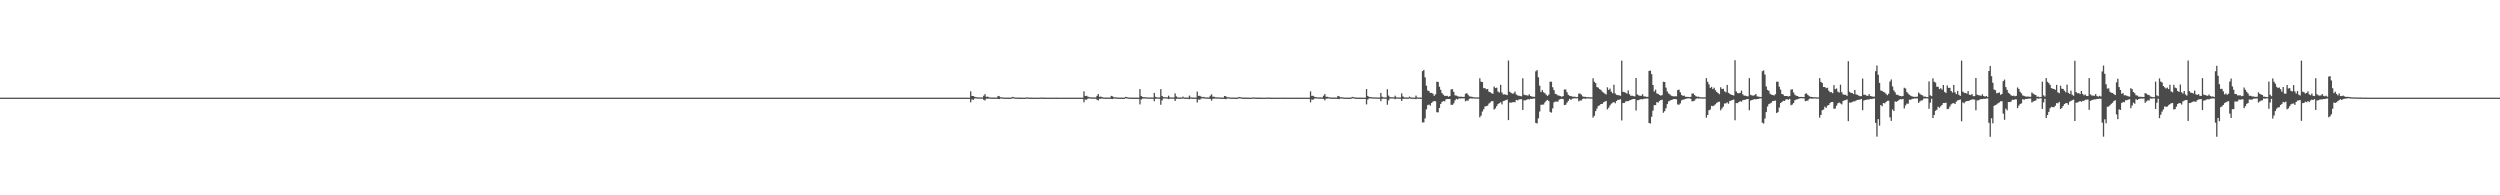 <?xml version="1.0" encoding="UTF-8"?>
<svg xmlns="http://www.w3.org/2000/svg" width="1920" height="150">
  <path d="M0 75.000h1v1.000H0zM1 75.000h1v1.000H1zM2 75.000h1v1.000H2zM3 75.000h1v1.000H3zM4 75.000h1v1.000H4zM5 75.000h1v1.000H5zM6 75.000h1v1.000H6zM7 75.000h1v1.000H7zM8 75.000h1v1.000H8zM9 75.000h1v1.000H9zM10 75.000h1v1.000H10zM11 75.000h1v1.000H11zM12 75.000h1v1.000H12zM13 75.000h1v1.000H13zM14 75.000h1v1.000H14zM15 75.000h1v1.000H15zM16 75.000h1v1.000H16zM17 75.000h1v1.000H17zM18 75.000h1v1.000H18zM19 75.000h1v1.000H19zM20 75.000h1v1.000H20zM21 75.000h1v1.000H21zM22 75.000h1v1.000H22zM23 75.000h1v1.000H23zM24 75.000h1v1.000H24zM25 75.000h1v1.000H25zM26 75.000h1v1.000H26zM27 75.000h1v1.000H27zM28 75.000h1v1.000H28zM29 75.000h1v1.000H29zM30 75.000h1v1.000H30zM31 75.000h1v1.000H31zM32 75.000h1v1.000H32zM33 75.000h1v1.000H33zM34 75.000h1v1.000H34zM35 75.000h1v1.000H35zM36 75.000h1v1.000H36zM37 75.000h1v1.000H37zM38 75.000h1v1.000H38zM39 75.000h1v1.000H39zM40 75.000h1v1.000H40zM41 75.000h1v1.000H41zM42 75.000h1v1.000H42zM43 75.000h1v1.000H43zM44 75.000h1v1.000H44zM45 75.000h1v1.000H45zM46 75.000h1v1.000H46zM47 75.000h1v1.000H47zM48 75.000h1v1.000H48zM49 75.000h1v1.000H49zM50 75.000h1v1.000H50zM51 75.000h1v1.000H51zM52 75.000h1v1.000H52zM53 75.000h1v1.000H53zM54 75.000h1v1.000H54zM55 75.000h1v1.000H55zM56 75.000h1v1.000H56zM57 75.000h1v1.000H57zM58 75.000h1v1.000H58zM59 75.000h1v1.000H59zM60 75.000h1v1.000H60zM61 75.000h1v1.000H61zM62 75.000h1v1.000H62zM63 75.000h1v1.000H63zM64 75.000h1v1.000H64zM65 75.000h1v1.000H65zM66 75.000h1v1.000H66zM67 75.000h1v1.000H67zM68 75.000h1v1.000H68zM69 75.000h1v1.000H69zM70 75.000h1v1.000H70zM71 75.000h1v1.000H71zM72 75.000h1v1.000H72zM73 75.000h1v1.000H73zM74 75.000h1v1.000H74zM75 75.000h1v1.000H75zM76 75.000h1v1.000H76zM77 75.000h1v1.000H77zM78 75.000h1v1.000H78zM79 75.000h1v1.000H79zM80 75.000h1v1.000H80zM81 75.000h1v1.000H81zM82 75.000h1v1.000H82zM83 75.000h1v1.000H83zM84 75.000h1v1.000H84zM85 75.000h1v1.000H85zM86 75.000h1v1.000H86zM87 75.000h1v1.000H87zM88 75.000h1v1.000H88zM89 75.000h1v1.000H89zM90 75.000h1v1.000H90zM91 75.000h1v1.000H91zM92 75.000h1v1.000H92zM93 75.000h1v1.000H93zM94 75.000h1v1.000H94zM95 75.000h1v1.000H95zM96 75.000h1v1.000H96zM97 75.000h1v1.000H97zM98 75.000h1v1.000H98zM99 75.000h1v1.000H99zM100 75.000h1v1.000H100zM101 75.000h1v1.000H101zM102 75.000h1v1.000H102zM103 75.000h1v1.000H103zM104 75.000h1v1.000H104zM105 75.000h1v1.000H105zM106 75.000h1v1.000H106zM107 75.000h1v1.000H107zM108 75.000h1v1.000H108zM109 75.000h1v1.000H109zM110 75.000h1v1.000H110zM111 75.000h1v1.000H111zM112 75.000h1v1.000H112zM113 75.000h1v1.000H113zM114 75.000h1v1.000H114zM115 75.000h1v1.000H115zM116 75.000h1v1.000H116zM117 75.000h1v1.000H117zM118 75.000h1v1.000H118zM119 75.000h1v1.000H119zM120 75.000h1v1.000H120zM121 75.000h1v1.000H121zM122 75.000h1v1.000H122zM123 75.000h1v1.000H123zM124 75.000h1v1.000H124zM125 75.000h1v1.000H125zM126 75.000h1v1.000H126zM127 75.000h1v1.000H127zM128 75.000h1v1.000H128zM129 75.000h1v1.000H129zM130 75.000h1v1.000H130zM131 75.000h1v1.000H131zM132 75.000h1v1.000H132zM133 75.000h1v1.000H133zM134 75.000h1v1.000H134zM135 75.000h1v1.000H135zM136 75.000h1v1.000H136zM137 75.000h1v1.000H137zM138 75.000h1v1.000H138zM139 75.000h1v1.000H139zM140 75.000h1v1.000H140zM141 75.000h1v1.000H141zM142 75.000h1v1.000H142zM143 75.000h1v1.000H143zM144 75.000h1v1.000H144zM145 75.000h1v1.000H145zM146 75.000h1v1.000H146zM147 75.000h1v1.000H147zM148 75.000h1v1.000H148zM149 75.000h1v1.000H149zM150 75.000h1v1.000H150zM151 75.000h1v1.000H151zM152 75.000h1v1.000H152zM153 75.000h1v1.000H153zM154 75.000h1v1.000H154zM155 75.000h1v1.000H155zM156 75.000h1v1.000H156zM157 75.000h1v1.000H157zM158 75.000h1v1.000H158zM159 75.000h1v1.000H159zM160 75.000h1v1.000H160zM161 75.000h1v1.000H161zM162 75.000h1v1.000H162zM163 75.000h1v1.000H163zM164 75.000h1v1.000H164zM165 75.000h1v1.000H165zM166 75.000h1v1.000H166zM167 75.000h1v1.000H167zM168 75.000h1v1.000H168zM169 75.000h1v1.000H169zM170 75.000h1v1.000H170zM171 75.000h1v1.000H171zM172 75.000h1v1.000H172zM173 75.000h1v1.000H173zM174 75.000h1v1.000H174zM175 75.000h1v1.000H175zM176 75.000h1v1.000H176zM177 75.000h1v1.000H177zM178 75.000h1v1.000H178zM179 75.000h1v1.000H179zM180 75.000h1v1.000H180zM181 75.000h1v1.000H181zM182 75.000h1v1.000H182zM183 75.000h1v1.000H183zM184 75.000h1v1.000H184zM185 75.000h1v1.000H185zM186 75.000h1v1.000H186zM187 75.000h1v1.000H187zM188 75.000h1v1.000H188zM189 75.000h1v1.000H189zM190 75.000h1v1.000H190zM191 75.000h1v1.000H191zM192 75.000h1v1.000H192zM193 75.000h1v1.000H193zM194 75.000h1v1.000H194zM195 75.000h1v1.000H195zM196 75.000h1v1.000H196zM197 75.000h1v1.000H197zM198 75.000h1v1.000H198zM199 75.000h1v1.000H199zM200 75.000h1v1.000H200zM201 75.000h1v1.000H201zM202 75.000h1v1.000H202zM203 75.000h1v1.000H203zM204 75.000h1v1.000H204zM205 75.000h1v1.000H205zM206 75.000h1v1.000H206zM207 75.000h1v1.000H207zM208 75.000h1v1.000H208zM209 75.000h1v1.000H209zM210 75.000h1v1.000H210zM211 75.000h1v1.000H211zM212 75.000h1v1.000H212zM213 75.000h1v1.000H213zM214 75.000h1v1.000H214zM215 75.000h1v1.000H215zM216 75.000h1v1.000H216zM217 75.000h1v1.000H217zM218 75.000h1v1.000H218zM219 75.000h1v1.000H219zM220 75.000h1v1.000H220zM221 75.000h1v1.000H221zM222 75.000h1v1.000H222zM223 75.000h1v1.000H223zM224 75.000h1v1.000H224zM225 75.000h1v1.000H225zM226 75.000h1v1.000H226zM227 75.000h1v1.000H227zM228 75.000h1v1.000H228zM229 75.000h1v1.000H229zM230 75.000h1v1.000H230zM231 75.000h1v1.000H231zM232 75.000h1v1.000H232zM233 75.000h1v1.000H233zM234 75.000h1v1.000H234zM235 75.000h1v1.000H235zM236 75.000h1v1.000H236zM237 75.000h1v1.000H237zM238 75.000h1v1.000H238zM239 75.000h1v1.000H239zM240 75.000h1v1.000H240zM241 75.000h1v1.000H241zM242 75.000h1v1.000H242zM243 75.000h1v1.000H243zM244 75.000h1v1.000H244zM245 75.000h1v1.000H245zM246 75.000h1v1.000H246zM247 75.000h1v1.000H247zM248 75.000h1v1.000H248zM249 75.000h1v1.000H249zM250 75.000h1v1.000H250zM251 75.000h1v1.000H251zM252 75.000h1v1.000H252zM253 75.000h1v1.000H253zM254 75.000h1v1.000H254zM255 75.000h1v1.000H255zM256 75.000h1v1.000H256zM257 75.000h1v1.000H257zM258 75.000h1v1.000H258zM259 75.000h1v1.000H259zM260 75.000h1v1.000H260zM261 75.000h1v1.000H261zM262 75.000h1v1.000H262zM263 75.000h1v1.000H263zM264 75.000h1v1.000H264zM265 75.000h1v1.000H265zM266 75.000h1v1.000H266zM267 75.000h1v1.000H267zM268 75.000h1v1.000H268zM269 75.000h1v1.000H269zM270 75.000h1v1.000H270zM271 75.000h1v1.000H271zM272 75.000h1v1.000H272zM273 75.000h1v1.000H273zM274 75.000h1v1.000H274zM275 75.000h1v1.000H275zM276 75.000h1v1.000H276zM277 75.000h1v1.000H277zM278 75.000h1v1.000H278zM279 75.000h1v1.000H279zM280 75.000h1v1.000H280zM281 75.000h1v1.000H281zM282 75.000h1v1.000H282zM283 75.000h1v1.000H283zM284 75.000h1v1.000H284zM285 75.000h1v1.000H285zM286 75.000h1v1.000H286zM287 75.000h1v1.000H287zM288 75.000h1v1.000H288zM289 75.000h1v1.000H289zM290 75.000h1v1.000H290zM291 75.000h1v1.000H291zM292 75.000h1v1.000H292zM293 75.000h1v1.000H293zM294 75.000h1v1.000H294zM295 75.000h1v1.000H295zM296 75.000h1v1.000H296zM297 75.000h1v1.000H297zM298 75.000h1v1.000H298zM299 75.000h1v1.000H299zM300 75.000h1v1.000H300zM301 75.000h1v1.000H301zM302 75.000h1v1.000H302zM303 75.000h1v1.000H303zM304 75.000h1v1.000H304zM305 75.000h1v1.000H305zM306 75.000h1v1.000H306zM307 75.000h1v1.000H307zM308 75.000h1v1.000H308zM309 75.000h1v1.000H309zM310 75.000h1v1.000H310zM311 75.000h1v1.000H311zM312 75.000h1v1.000H312zM313 75.000h1v1.000H313zM314 75.000h1v1.000H314zM315 75.000h1v1.000H315zM316 75.000h1v1.000H316zM317 75.000h1v1.000H317zM318 75.000h1v1.000H318zM319 75.000h1v1.000H319zM320 75.000h1v1.000H320zM321 75.000h1v1.000H321zM322 75.000h1v1.000H322zM323 75.000h1v1.000H323zM324 75.000h1v1.000H324zM325 75.000h1v1.000H325zM326 75.000h1v1.000H326zM327 75.000h1v1.000H327zM328 75.000h1v1.000H328zM329 75.000h1v1.000H329zM330 75.000h1v1.000H330zM331 75.000h1v1.000H331zM332 75.000h1v1.000H332zM333 75.000h1v1.000H333zM334 75.000h1v1.000H334zM335 75.000h1v1.000H335zM336 75.000h1v1.000H336zM337 75.000h1v1.000H337zM338 75.000h1v1.000H338zM339 75.000h1v1.000H339zM340 75.000h1v1.000H340zM341 75.000h1v1.000H341zM342 75.000h1v1.000H342zM343 75.000h1v1.000H343zM344 75.000h1v1.000H344zM345 75.000h1v1.000H345zM346 75.000h1v1.000H346zM347 75.000h1v1.000H347zM348 75.000h1v1.000H348zM349 75.000h1v1.000H349zM350 75.000h1v1.000H350zM351 75.000h1v1.000H351zM352 75.000h1v1.000H352zM353 75.000h1v1.000H353zM354 75.000h1v1.000H354zM355 75.000h1v1.000H355zM356 75.000h1v1.000H356zM357 75.000h1v1.000H357zM358 75.000h1v1.000H358zM359 75.000h1v1.000H359zM360 75.000h1v1.000H360zM361 75.000h1v1.000H361zM362 75.000h1v1.000H362zM363 75.000h1v1.000H363zM364 75.000h1v1.000H364zM365 75.000h1v1.000H365zM366 75.000h1v1.000H366zM367 75.000h1v1.000H367zM368 75.000h1v1.000H368zM369 75.000h1v1.000H369zM370 75.000h1v1.000H370zM371 75.000h1v1.000H371zM372 75.000h1v1.000H372zM373 75.000h1v1.000H373zM374 75.000h1v1.000H374zM375 75.000h1v1.000H375zM376 75.000h1v1.000H376zM377 75.000h1v1.000H377zM378 75.000h1v1.000H378zM379 75.000h1v1.000H379zM380 75.000h1v1.000H380zM381 75.000h1v1.000H381zM382 75.000h1v1.000H382zM383 75.000h1v1.000H383zM384 75.000h1v1.000H384zM385 75.000h1v1.000H385zM386 75.000h1v1.000H386zM387 75.000h1v1.000H387zM388 75.000h1v1.000H388zM389 75.000h1v1.000H389zM390 75.000h1v1.000H390zM391 75.000h1v1.000H391zM392 75.000h1v1.000H392zM393 75.000h1v1.000H393zM394 75.000h1v1.000H394zM395 75.000h1v1.000H395zM396 75.000h1v1.000H396zM397 75.000h1v1.000H397zM398 75.000h1v1.000H398zM399 75.000h1v1.000H399zM400 75.000h1v1.000H400zM401 75.000h1v1.000H401zM402 75.000h1v1.000H402zM403 75.000h1v1.000H403zM404 75.000h1v1.000H404zM405 75.000h1v1.000H405zM406 75.000h1v1.000H406zM407 75.000h1v1.000H407zM408 75.000h1v1.000H408zM409 75.000h1v1.000H409zM410 75.000h1v1.000H410zM411 75.000h1v1.000H411zM412 75.000h1v1.000H412zM413 75.000h1v1.000H413zM414 75.000h1v1.000H414zM415 75.000h1v1.000H415zM416 75.000h1v1.000H416zM417 75.000h1v1.000H417zM418 75.000h1v1.000H418zM419 75.000h1v1.000H419zM420 75.000h1v1.000H420zM421 75.000h1v1.000H421zM422 75.000h1v1.000H422zM423 75.000h1v1.000H423zM424 75.000h1v1.000H424zM425 75.000h1v1.000H425zM426 75.000h1v1.000H426zM427 75.000h1v1.000H427zM428 75.000h1v1.000H428zM429 75.000h1v1.000H429zM430 75.000h1v1.000H430zM431 75.000h1v1.000H431zM432 75.000h1v1.000H432zM433 75.000h1v1.000H433zM434 75.000h1v1.000H434zM435 75.000h1v1.000H435zM436 75.000h1v1.000H436zM437 75.000h1v1.000H437zM438 75.000h1v1.000H438zM439 75.000h1v1.000H439zM440 75.000h1v1.000H440zM441 75.000h1v1.000H441zM442 75.000h1v1.000H442zM443 75.000h1v1.000H443zM444 75.000h1v1.000H444zM445 75.000h1v1.000H445zM446 75.000h1v1.000H446zM447 75.000h1v1.000H447zM448 75.000h1v1.000H448zM449 75.000h1v1.000H449zM450 75.000h1v1.000H450zM451 75.000h1v1.000H451zM452 75.000h1v1.000H452zM453 75.000h1v1.000H453zM454 75.000h1v1.000H454zM455 75.000h1v1.000H455zM456 75.000h1v1.000H456zM457 75.000h1v1.000H457zM458 75.000h1v1.000H458zM459 75.000h1v1.000H459zM460 75.000h1v1.000H460zM461 75.000h1v1.000H461zM462 75.000h1v1.000H462zM463 75.000h1v1.000H463zM464 75.000h1v1.000H464zM465 75.000h1v1.000H465zM466 75.000h1v1.000H466zM467 75.000h1v1.000H467zM468 75.000h1v1.000H468zM469 75.000h1v1.000H469zM470 75.000h1v1.000H470zM471 75.000h1v1.000H471zM472 75.000h1v1.000H472zM473 75.000h1v1.000H473zM474 75.000h1v1.000H474zM475 75.000h1v1.000H475zM476 75.000h1v1.000H476zM477 75.000h1v1.000H477zM478 75.000h1v1.000H478zM479 75.000h1v1.000H479zM480 75.000h1v1.000H480zM481 75.000h1v1.000H481zM482 75.000h1v1.000H482zM483 75.000h1v1.000H483zM484 75.000h1v1.000H484zM485 75.000h1v1.000H485zM486 75.000h1v1.000H486zM487 75.000h1v1.000H487zM488 75.000h1v1.000H488zM489 75.000h1v1.000H489zM490 75.000h1v1.000H490zM491 75.000h1v1.000H491zM492 75.000h1v1.000H492zM493 75.000h1v1.000H493zM494 75.000h1v1.000H494zM495 75.000h1v1.000H495zM496 75.000h1v1.000H496zM497 75.000h1v1.000H497zM498 75.000h1v1.000H498zM499 75.000h1v1.000H499zM500 75.000h1v1.000H500zM501 75.000h1v1.000H501zM502 75.000h1v1.000H502zM503 75.000h1v1.000H503zM504 75.000h1v1.000H504zM505 75.000h1v1.000H505zM506 75.000h1v1.000H506zM507 75.000h1v1.000H507zM508 75.000h1v1.000H508zM509 75.000h1v1.000H509zM510 75.000h1v1.000H510zM511 75.000h1v1.000H511zM512 75.000h1v1.000H512zM513 75.000h1v1.000H513zM514 75.000h1v1.000H514zM515 75.000h1v1.000H515zM516 75.000h1v1.000H516zM517 75.000h1v1.000H517zM518 75.000h1v1.000H518zM519 75.000h1v1.000H519zM520 75.000h1v1.000H520zM521 75.000h1v1.000H521zM522 75.000h1v1.000H522zM523 75.000h1v1.000H523zM524 75.000h1v1.000H524zM525 75.000h1v1.000H525zM526 75.000h1v1.000H526zM527 75.000h1v1.000H527zM528 75.000h1v1.000H528zM529 75.000h1v1.000H529zM530 75.000h1v1.000H530zM531 75.000h1v1.000H531zM532 75.000h1v1.000H532zM533 75.000h1v1.000H533zM534 75.000h1v1.000H534zM535 75.000h1v1.000H535zM536 75.000h1v1.000H536zM537 75.000h1v1.000H537zM538 75.000h1v1.000H538zM539 75.000h1v1.000H539zM540 75.000h1v1.000H540zM541 75.000h1v1.000H541zM542 75.000h1v1.000H542zM543 75.000h1v1.000H543zM544 75.000h1v1.000H544zM545 75.000h1v1.000H545zM546 75.000h1v1.000H546zM547 75.000h1v1.000H547zM548 75.000h1v1.000H548zM549 75.000h1v1.000H549zM550 75.000h1v1.000H550zM551 75.000h1v1.000H551zM552 75.000h1v1.000H552zM553 75.000h1v1.000H553zM554 75.000h1v1.000H554zM555 75.000h1v1.000H555zM556 75.000h1v1.000H556zM557 75.000h1v1.000H557zM558 75.000h1v1.000H558zM559 75.000h1v1.000H559zM560 75.000h1v1.000H560zM561 75.000h1v1.000H561zM562 75.000h1v1.000H562zM563 75.000h1v1.000H563zM564 75.000h1v1.000H564zM565 75.000h1v1.000H565zM566 75.000h1v1.000H566zM567 75.000h1v1.000H567zM568 75.000h1v1.000H568zM569 75.000h1v1.000H569zM570 75.000h1v1.000H570zM571 75.000h1v1.000H571zM572 75.000h1v1.000H572zM573 75.000h1v1.000H573zM574 75.000h1v1.000H574zM575 75.000h1v1.000H575zM576 75.000h1v1.000H576zM577 75.000h1v1.000H577zM578 75.000h1v1.000H578zM579 75.000h1v1.000H579zM580 75.000h1v1.000H580zM581 75.000h1v1.000H581zM582 75.000h1v1.000H582zM583 75.000h1v1.000H583zM584 75.000h1v1.000H584zM585 75.000h1v1.000H585zM586 75.000h1v1.000H586zM587 75.000h1v1.000H587zM588 75.000h1v1.000H588zM589 75.000h1v1.000H589zM590 75.000h1v1.000H590zM591 75.000h1v1.000H591zM592 75.000h1v1.000H592zM593 75.000h1v1.000H593zM594 75.000h1v1.000H594zM595 75.000h1v1.000H595zM596 75.000h1v1.000H596zM597 75.000h1v1.000H597zM598 75.000h1v1.000H598zM599 75.000h1v1.000H599zM600 75.000h1v1.000H600zM601 75.000h1v1.000H601zM602 75.000h1v1.000H602zM603 75.000h1v1.000H603zM604 75.000h1v1.000H604zM605 75.000h1v1.000H605zM606 75.000h1v1.000H606zM607 75.000h1v1.000H607zM608 75.000h1v1.000H608zM609 75.000h1v1.000H609zM610 75.000h1v1.000H610zM611 75.000h1v1.000H611zM612 75.000h1v1.000H612zM613 75.000h1v1.000H613zM614 75.000h1v1.000H614zM615 75.000h1v1.000H615zM616 75.000h1v1.000H616zM617 75.000h1v1.000H617zM618 75.000h1v1.000H618zM619 75.000h1v1.000H619zM620 75.000h1v1.000H620zM621 75.000h1v1.000H621zM622 75.000h1v1.000H622zM623 75.000h1v1.000H623zM624 75.000h1v1.000H624zM625 75.000h1v1.000H625zM626 75.000h1v1.000H626zM627 75.000h1v1.000H627zM628 75.000h1v1.000H628zM629 75.000h1v1.000H629zM630 75.000h1v1.000H630zM631 75.000h1v1.000H631zM632 75.000h1v1.000H632zM633 75.000h1v1.000H633zM634 75.000h1v1.000H634zM635 75.000h1v1.000H635zM636 75.000h1v1.000H636zM637 75.000h1v1.000H637zM638 75.000h1v1.000H638zM639 75.000h1v1.000H639zM640 75.000h1v1.000H640zM641 75.000h1v1.000H641zM642 75.000h1v1.000H642zM643 75.000h1v1.000H643zM644 75.000h1v1.000H644zM645 75.000h1v1.000H645zM646 75.000h1v1.000H646zM647 75.000h1v1.000H647zM648 75.000h1v1.000H648zM649 75.000h1v1.000H649zM650 75.000h1v1.000H650zM651 75.000h1v1.000H651zM652 75.000h1v1.000H652zM653 75.000h1v1.000H653zM654 75.000h1v1.000H654zM655 75.000h1v1.000H655zM656 75.000h1v1.000H656zM657 75.000h1v1.000H657zM658 75.000h1v1.000H658zM659 75.000h1v1.000H659zM660 75.000h1v1.000H660zM661 75.000h1v1.000H661zM662 75.000h1v1.000H662zM663 75.000h1v1.000H663zM664 75.000h1v1.000H664zM665 75.000h1v1.000H665zM666 75.000h1v1.000H666zM667 75.000h1v1.000H667zM668 75.000h1v1.000H668zM669 75.000h1v1.000H669zM670 75.000h1v1.000H670zM671 75.000h1v1.000H671zM672 75.000h1v1.000H672zM673 75.000h1v1.000H673zM674 75.000h1v1.000H674zM675 75.000h1v1.000H675zM676 75.000h1v1.000H676zM677 75.000h1v1.000H677zM678 75.000h1v1.000H678zM679 75.000h1v1.000H679zM680 75.000h1v1.000H680zM681 75.000h1v1.000H681zM682 75.000h1v1.000H682zM683 75.000h1v1.000H683zM684 75.000h1v1.000H684zM685 75.000h1v1.000H685zM686 75.000h1v1.000H686zM687 75.000h1v1.000H687zM688 75.000h1v1.000H688zM689 75.000h1v1.000H689zM690 75.000h1v1.000H690zM691 75.000h1v1.000H691zM692 75.000h1v1.000H692zM693 75.000h1v1.000H693zM694 75.000h1v1.000H694zM695 75.000h1v1.000H695zM696 75.000h1v1.000H696zM697 75.000h1v1.000H697zM698 75.000h1v1.000H698zM699 75.000h1v1.000H699zM700 75.000h1v1.000H700zM701 75.000h1v1.000H701zM702 75.000h1v1.000H702zM703 75.000h1v1.000H703zM704 75.000h1v1.000H704zM705 75.000h1v1.000H705zM706 75.000h1v1.000H706zM707 75.000h1v1.000H707zM708 75.000h1v1.000H708zM709 75.000h1v1.000H709zM710 75.000h1v1.000H710zM711 75.000h1v1.000H711zM712 75.000h1v1.000H712zM713 75.000h1v1.000H713zM714 75.000h1v1.000H714zM715 75.000h1v1.000H715zM716 75.000h1v1.000H716zM717 75.000h1v1.000H717zM718 75.000h1v1.000H718zM719 75.000h1v1.000H719zM720 75.000h1v1.000H720zM721 75.000h1v1.000H721zM722 75.000h1v1.000H722zM723 75.000h1v1.000H723zM724 75.000h1v1.000H724zM725 75.000h1v1.000H725zM726 75.000h1v1.000H726zM727 75.000h1v1.000H727zM728 75.000h1v1.000H728zM729 75.000h1v1.000H729zM730 75.000h1v1.000H730zM731 75.000h1v1.000H731zM732 75.000h1v1.000H732zM733 75.000h1v1.000H733zM734 75.000h1v1.000H734zM735 75.000h1v1.000H735zM736 75.000h1v1.000H736zM737 75.000h1v1.000H737zM738 75.000h1v1.000H738zM739 75.000h1v1.000H739zM740 75.000h1v1.000H740zM741 75.000h1v1.000H741zM742 75.000h1v1.000H742zM743 75.000h1v1.000H743zM744 75.000h1v1.000H744zM745 70.136h1v8.443H745zM746 73.674h1v2.689H746zM747 73.743h1v2.930H747zM748 74.316h1v1.375H748zM749 74.561h1v1.000H749zM750 74.758h1v1.000H750zM751 74.787h1v1.000H751zM752 74.793h1v1.000H752zM753 74.821h1v1.000H753zM754 74.845h1v1.000H754zM755 73.543h1v3.119H755zM756 72.315h1v4.840H756zM757 74.350h1v1.406H757zM758 74.205h1v1.613H758zM759 74.657h1v1.000H759zM760 74.861h1v1.000H760zM761 74.901h1v1.000H761zM762 74.912h1v1.000H762zM763 74.922h1v1.000H763zM764 74.936h1v1.000H764zM765 74.937h1v1.000H765zM766 73.679h1v2.317H766zM767 73.985h1v2.099H767zM768 74.648h1v1.000H768zM769 74.796h1v1.000H769zM770 74.838h1v1.000H770zM771 74.915h1v1.000H771zM772 74.947h1v1.000H772zM773 74.960h1v1.000H773zM774 74.965h1v1.000H774zM775 74.963h1v1.000H775zM776 74.973h1v1.000H776zM777 74.404h1v1.091H777zM778 74.599h1v1.000H778zM779 74.841h1v1.000H779zM780 74.900h1v1.000H780zM781 74.940h1v1.000H781zM782 74.972h1v1.000H782zM783 74.978h1v1.000H783zM784 74.983h1v1.000H784zM785 74.984h1v1.000H785zM786 74.985h1v1.000H786zM787 74.986h1v1.000H787zM788 74.712h1v1.000H788zM789 74.903h1v1.000H789zM790 74.928h1v1.000H790zM791 74.956h1v1.000H791zM792 74.972h1v1.000H792zM793 74.988h1v1.000H793zM794 74.991h1v1.000H794zM795 74.993h1v1.000H795zM796 74.992h1v1.000H796zM797 74.991h1v1.000H797zM798 74.994h1v1.000H798zM799 74.864h1v1.000H799zM800 74.956h1v1.000H800zM801 74.970h1v1.000H801zM802 74.983h1v1.000H802zM803 74.988h1v1.000H803zM804 74.993h1v1.000H804zM805 74.996h1v1.000H805zM806 74.996h1v1.000H806zM807 74.996h1v1.000H807zM808 74.997h1v1.000H808zM809 74.997h1v1.000H809zM810 74.935h1v1.000H810zM811 74.982h1v1.000H811zM812 74.986h1v1.000H812zM813 74.992h1v1.000H813zM814 74.996h1v1.000H814zM815 74.997h1v1.000H815zM816 74.998h1v1.000H816zM817 74.998h1v1.000H817zM818 74.998h1v1.000H818zM819 74.998h1v1.000H819zM820 74.999h1v1.000H820zM821 74.970h1v1.000H821zM822 74.994h1v1.000H822zM823 74.994h1v1.000H823zM824 74.997h1v1.000H824zM825 74.998h1v1.000H825zM826 74.999h1v1.000H826zM827 74.999h1v1.000H827zM828 74.999h1v1.000H828zM829 74.999h1v1.000H829zM830 74.999h1v1.000H830zM831 74.999h1v1.000H831zM832 70.129h1v8.456H832zM833 73.670h1v2.763H833zM834 73.600h1v2.974H834zM835 74.169h1v1.629H835zM836 74.592h1v1.000H836zM837 74.763h1v1.000H837zM838 74.803h1v1.000H838zM839 74.817h1v1.000H839zM840 74.813h1v1.000H840zM841 74.862h1v1.000H841zM842 73.575h1v3.002H842zM843 72.251h1v4.891H843zM844 74.326h1v1.498H844zM845 74.187h1v1.699H845zM846 74.614h1v1.000H846zM847 74.861h1v1.000H847zM848 74.896h1v1.000H848zM849 74.915h1v1.000H849zM850 74.915h1v1.000H850zM851 74.937h1v1.000H851zM852 74.932h1v1.000H852zM853 73.648h1v2.331H853zM854 73.968h1v2.133H854zM855 74.676h1v1.000H855zM856 74.763h1v1.000H856zM857 74.814h1v1.000H857zM858 74.905h1v1.000H858zM859 74.950h1v1.000H859zM860 74.958h1v1.000H860zM861 74.961h1v1.000H861zM862 74.970h1v1.000H862zM863 74.971h1v1.000H863zM864 74.396h1v1.115H864zM865 74.603h1v1.000H865zM866 74.845h1v1.000H866zM867 74.912h1v1.000H867zM868 74.934h1v1.000H868zM869 74.971h1v1.000H869zM870 74.975h1v1.000H870zM871 74.981h1v1.000H871zM872 74.983h1v1.000H872zM873 74.981h1v1.000H873zM874 74.987h1v1.000H874zM875 68.409h1v11.783H875zM876 73.692h1v2.744H876zM877 74.441h1v1.282H877zM878 74.660h1v1.000H878zM879 74.650h1v1.000H879zM880 74.773h1v1.000H880zM881 74.832h1v1.000H881zM882 74.848h1v1.000H882zM883 74.861h1v1.000H883zM884 74.862h1v1.000H884zM885 74.883h1v1.000H885zM886 71.371h1v6.410H886zM887 74.324h1v1.530H887zM888 74.732h1v1.000H888zM889 74.837h1v1.000H889zM890 74.872h1v1.000H890zM891 68.451h1v12.002H891zM892 73.661h1v3.427H892zM893 74.554h1v1.000H893zM894 74.647h1v1.000H894zM895 74.699h1v1.000H895zM896 74.756h1v1.000H896zM897 73.489h1v2.665H897zM898 74.726h1v1.000H898zM899 74.839h1v1.000H899zM900 74.828h1v1.000H900zM901 74.848h1v1.000H901zM902 71.719h1v5.860H902zM903 74.052h1v1.897H903zM904 74.806h1v1.000H904zM905 74.870h1v1.000H905zM906 74.870h1v1.000H906zM907 74.891h1v1.000H907zM908 74.177h1v1.425H908zM909 74.883h1v1.000H909zM910 74.918h1v1.000H910zM911 74.930h1v1.000H911zM912 74.933h1v1.000H912zM913 73.432h1v2.741H913zM914 74.750h1v1.000H914zM915 74.916h1v1.000H915zM916 74.925h1v1.000H916zM917 74.942h1v1.000H917zM918 74.948h1v1.000H918zM919 70.339h1v8.366H919zM920 73.635h1v2.733H920zM921 73.599h1v2.980H921zM922 74.191h1v1.553H922zM923 74.583h1v1.000H923zM924 74.407h1v1.179H924zM925 74.789h1v1.000H925zM926 74.842h1v1.000H926zM927 74.827h1v1.000H927zM928 74.855h1v1.000H928zM929 73.524h1v2.482H929zM930 72.435h1v4.812H930zM931 74.292h1v1.535H931zM932 74.284h1v1.470H932zM933 74.693h1v1.000H933zM934 74.810h1v1.000H934zM935 74.676h1v1.000H935zM936 74.901h1v1.000H936zM937 74.922h1v1.000H937zM938 74.926h1v1.000H938zM939 74.934h1v1.000H939zM940 73.729h1v2.228H940zM941 73.969h1v2.201H941zM942 74.701h1v1.000H942zM943 74.638h1v1.000H943zM944 74.838h1v1.000H944zM945 74.943h1v1.000H945zM946 74.865h1v1.000H946zM947 74.956h1v1.000H947zM948 74.965h1v1.000H948zM949 74.966h1v1.000H949zM950 74.969h1v1.000H950zM951 74.422h1v1.106H951zM952 74.594h1v1.000H952zM953 74.847h1v1.000H953zM954 74.906h1v1.000H954zM955 74.925h1v1.000H955zM956 74.970h1v1.000H956zM957 74.924h1v1.000H957zM958 74.980h1v1.000H958zM959 74.985h1v1.000H959zM960 74.985h1v1.000H960zM961 74.984h1v1.000H961zM962 74.724h1v1.000H962zM963 74.902h1v1.000H963zM964 74.929h1v1.000H964zM965 74.961h1v1.000H965zM966 74.965h1v1.000H966zM967 74.969h1v1.000H967zM968 74.982h1v1.000H968zM969 74.991h1v1.000H969zM970 74.992h1v1.000H970zM971 74.992h1v1.000H971zM972 74.994h1v1.000H972zM973 74.866h1v1.000H973zM974 74.955h1v1.000H974zM975 74.969h1v1.000H975zM976 74.983h1v1.000H976zM977 74.988h1v1.000H977zM978 74.987h1v1.000H978zM979 74.990h1v1.000H979zM980 74.996h1v1.000H980zM981 74.997h1v1.000H981zM982 74.997h1v1.000H982zM983 74.997h1v1.000H983zM984 74.937h1v1.000H984zM985 74.982h1v1.000H985zM986 74.985h1v1.000H986zM987 74.991h1v1.000H987zM988 74.996h1v1.000H988zM989 74.994h1v1.000H989zM990 74.997h1v1.000H990zM991 74.998h1v1.000H991zM992 74.998h1v1.000H992zM993 74.998h1v1.000H993zM994 74.999h1v1.000H994zM995 74.971h1v1.000H995zM996 74.993h1v1.000H996zM997 74.993h1v1.000H997zM998 74.997h1v1.000H998zM999 74.998h1v1.000H999zM1000 74.997h1v1.000H1000zM1001 74.999h1v1.000H1001zM1002 74.999h1v1.000H1002zM1003 74.999h1v1.000H1003zM1004 74.999h1v1.000H1004zM1005 74.999h1v1.000H1005zM1006 70.129h1v8.457H1006zM1007 73.606h1v2.784H1007zM1008 73.588h1v3.048H1008zM1009 74.368h1v1.376H1009zM1010 74.537h1v1.000H1010zM1011 74.737h1v1.000H1011zM1012 74.800h1v1.000H1012zM1013 74.805h1v1.000H1013zM1014 74.805h1v1.000H1014zM1015 74.852h1v1.000H1015zM1016 73.537h1v2.473H1016zM1017 72.259h1v4.824H1017zM1018 74.309h1v1.475H1018zM1019 74.339h1v1.391H1019zM1020 74.640h1v1.000H1020zM1021 74.862h1v1.000H1021zM1022 74.895h1v1.000H1022zM1023 74.916h1v1.000H1023zM1024 74.925h1v1.000H1024zM1025 74.930h1v1.000H1025zM1026 74.934h1v1.000H1026zM1027 73.679h1v2.290H1027zM1028 73.976h1v2.134H1028zM1029 74.697h1v1.000H1029zM1030 74.670h1v1.000H1030zM1031 74.821h1v1.000H1031zM1032 74.935h1v1.000H1032zM1033 74.949h1v1.000H1033zM1034 74.956h1v1.000H1034zM1035 74.965h1v1.000H1035zM1036 74.963h1v1.000H1036zM1037 74.968h1v1.000H1037zM1038 74.399h1v1.104H1038zM1039 74.582h1v1.000H1039zM1040 74.825h1v1.000H1040zM1041 74.915h1v1.000H1041zM1042 74.938h1v1.000H1042zM1043 74.972h1v1.000H1043zM1044 74.980h1v1.000H1044zM1045 74.980h1v1.000H1045zM1046 74.984h1v1.000H1046zM1047 74.985h1v1.000H1047zM1048 74.986h1v1.000H1048zM1049 68.406h1v11.783H1049zM1050 73.698h1v2.737H1050zM1051 74.442h1v1.148H1051zM1052 74.566h1v1.000H1052zM1053 74.635h1v1.000H1053zM1054 74.779h1v1.000H1054zM1055 74.802h1v1.000H1055zM1056 74.786h1v1.000H1056zM1057 74.841h1v1.000H1057zM1058 74.879h1v1.000H1058zM1059 74.895h1v1.000H1059zM1060 71.398h1v6.336H1060zM1061 74.287h1v1.609H1061zM1062 74.745h1v1.000H1062zM1063 74.822h1v1.000H1063zM1064 74.861h1v1.000H1064zM1065 68.534h1v11.879H1065zM1066 73.414h1v3.649H1066zM1067 74.601h1v1.000H1067zM1068 74.666h1v1.000H1068zM1069 74.682h1v1.000H1069zM1070 74.746h1v1.000H1070zM1071 73.457h1v2.714H1071zM1072 74.737h1v1.000H1072zM1073 74.838h1v1.000H1073zM1074 74.829h1v1.000H1074zM1075 74.864h1v1.000H1075zM1076 71.730h1v5.819H1076zM1077 74.051h1v1.888H1077zM1078 74.808h1v1.000H1078zM1079 74.867h1v1.000H1079zM1080 74.877h1v1.000H1080zM1081 74.912h1v1.000H1081zM1082 74.209h1v1.373H1082zM1083 74.876h1v1.000H1083zM1084 74.931h1v1.000H1084zM1085 74.937h1v1.000H1085zM1086 74.947h1v1.000H1086zM1087 73.429h1v2.760H1087zM1088 74.751h1v1.000H1088zM1089 74.906h1v1.000H1089zM1090 74.926h1v1.000H1090zM1091 74.946h1v1.000H1091zM1092 54.652h1v39.401H1092zM1093 53.691h1v40.287H1093zM1094 59.445h1v31.506H1094zM1095 65.804h1v18.175H1095zM1096 69.477h1v11.307H1096zM1097 69.997h1v10.266H1097zM1098 71.362h1v9.738H1098zM1099 71.345h1v7.727H1099zM1100 71.946h1v6.134H1100zM1101 73.555h1v4.017H1101zM1102 72.434h1v5.409H1102zM1103 62.739h1v23.472H1103zM1104 62.949h1v23.331H1104zM1105 66.587h1v16.303H1105zM1106 68.970h1v10.868H1106zM1107 71.519h1v6.751H1107zM1108 72.691h1v4.870H1108zM1109 73.588h1v4.309H1109zM1110 73.696h1v2.684H1110zM1111 73.587h1v2.456H1111zM1112 74.314h1v1.731H1112zM1113 73.764h1v2.280H1113zM1114 68.661h1v11.829H1114zM1115 68.489h1v12.065H1115zM1116 70.530h1v8.879H1116zM1117 73.214h1v3.905H1117zM1118 73.431h1v2.489H1118zM1119 73.864h1v2.505H1119zM1120 74.293h1v1.299H1120zM1121 74.250h1v1.418H1121zM1122 74.224h1v1.276H1122zM1123 74.502h1v1.071H1123zM1124 74.339h1v1.192H1124zM1125 72.017h1v5.818H1125zM1126 71.550h1v5.677H1126zM1127 72.680h1v4.646H1127zM1128 73.979h1v1.847H1128zM1129 74.207h1v1.303H1129zM1130 74.320h1v1.387H1130zM1131 74.641h1v1.000H1131zM1132 74.678h1v1.000H1132zM1133 74.800h1v1.000H1133zM1134 74.795h1v1.000H1134zM1135 74.789h1v1.000H1135zM1136 60.102h1v30.079H1136zM1137 62.738h1v26.055H1137zM1138 63.030h1v22.608H1138zM1139 67.748h1v16.233H1139zM1140 67.666h1v14.126H1140zM1141 68.600h1v12.880H1141zM1142 68.316h1v12.828H1142zM1143 70.421h1v9.153H1143zM1144 70.817h1v7.927H1144zM1145 71.577h1v6.151H1145zM1146 72.057h1v5.605H1146zM1147 66.444h1v17.728H1147zM1148 67.620h1v15.611H1148zM1149 67.345h1v14.143H1149zM1150 70.318h1v9.601H1150zM1151 70.988h1v8.210H1151zM1152 65.104h1v13.507H1152zM1153 71.023h1v9.149H1153zM1154 72.557h1v5.113H1154zM1155 72.433h1v4.908H1155zM1156 72.641h1v4.255H1156zM1157 73.068h1v3.366H1157zM1158 46.499h1v45.755H1158zM1159 70.444h1v8.319H1159zM1160 71.256h1v7.646H1160zM1161 71.941h1v6.581H1161zM1162 71.722h1v6.712H1162zM1163 70.356h1v8.195H1163zM1164 72.493h1v4.267H1164zM1165 73.271h1v3.811H1165zM1166 73.465h1v2.982H1166zM1167 73.759h1v2.461H1167zM1168 73.997h1v2.178H1168zM1169 60.110h1v24.304H1169zM1170 72.683h1v4.380H1170zM1171 73.054h1v4.003H1171zM1172 73.156h1v3.439H1172zM1173 73.456h1v2.730H1173zM1174 72.400h1v3.993H1174zM1175 73.720h1v2.165H1175zM1176 74.159h1v1.854H1176zM1177 74.287h1v1.459H1177zM1178 74.358h1v1.252H1178zM1179 54.767h1v39.662H1179zM1180 53.815h1v41.011H1180zM1181 59.327h1v31.569H1181zM1182 65.818h1v19.841H1182zM1183 70.712h1v9.796H1183zM1184 69.151h1v11.212H1184zM1185 70.867h1v9.411H1185zM1186 71.578h1v7.128H1186zM1187 72.753h1v4.652H1187zM1188 73.680h1v3.034H1188zM1189 72.652h1v5.020H1189zM1190 62.729h1v23.161H1190zM1191 62.794h1v23.754H1191zM1192 67.003h1v16.267H1192zM1193 69.214h1v9.384H1193zM1194 72.061h1v5.949H1194zM1195 72.471h1v5.531H1195zM1196 73.285h1v4.835H1196zM1197 73.474h1v3.029H1197zM1198 73.832h1v2.270H1198zM1199 74.267h1v1.551H1199zM1200 73.785h1v2.398H1200zM1201 68.691h1v12.009H1201zM1202 68.713h1v11.703H1202zM1203 70.881h1v7.932H1203zM1204 72.841h1v4.599H1204zM1205 73.588h1v2.339H1205zM1206 73.758h1v3.013H1206zM1207 74.211h1v1.568H1207zM1208 74.292h1v1.348H1208zM1209 74.245h1v1.206H1209zM1210 74.607h1v1.000H1210zM1211 74.429h1v1.038H1211zM1212 71.874h1v5.949H1212zM1213 71.823h1v5.310H1213zM1214 72.678h1v4.467H1214zM1215 74.011h1v1.959H1215zM1216 74.338h1v1.235H1216zM1217 74.349h1v1.581H1217zM1218 74.649h1v1.000H1218zM1219 74.549h1v1.000H1219zM1220 74.709h1v1.000H1220zM1221 74.704h1v1.000H1221zM1222 74.764h1v1.000H1222zM1223 60.129h1v30.243H1223zM1224 62.795h1v26.156H1224zM1225 63.830h1v21.502H1225zM1226 66.868h1v16.506H1226zM1227 67.258h1v14.074H1227zM1228 68.466h1v12.489H1228zM1229 69.008h1v10.857H1229zM1230 70.292h1v9.571H1230zM1231 71.097h1v7.534H1231zM1232 71.884h1v6.213H1232zM1233 72.532h1v4.971H1233zM1234 67.073h1v16.938H1234zM1235 69.056h1v13.690H1235zM1236 68.035h1v12.970H1236zM1237 70.378h1v9.234H1237zM1238 71.650h1v7.264H1238zM1239 65.056h1v13.302H1239zM1240 71.775h1v7.532H1240zM1241 72.830h1v4.766H1241zM1242 73.084h1v3.632H1242zM1243 73.185h1v3.411H1243zM1244 73.551h1v2.633H1244zM1245 46.539h1v45.991H1245zM1246 70.480h1v8.668H1246zM1247 70.799h1v8.249H1247zM1248 71.171h1v6.828H1248zM1249 71.871h1v5.820H1249zM1250 69.444h1v8.209H1250zM1251 72.376h1v4.751H1251zM1252 73.558h1v3.188H1252zM1253 73.491h1v2.741H1253zM1254 73.839h1v2.189H1254zM1255 74.029h1v2.036H1255zM1256 59.909h1v24.998H1256zM1257 72.566h1v4.385H1257zM1258 73.195h1v3.733H1258zM1259 73.592h1v2.745H1259zM1260 73.580h1v2.525H1260zM1261 72.375h1v3.958H1261zM1262 73.974h1v1.872H1262zM1263 74.070h1v1.765H1263zM1264 74.394h1v1.269H1264zM1265 74.400h1v1.222H1265zM1266 54.465h1v40.001H1266zM1267 54.232h1v40.636H1267zM1268 56.924h1v32.748H1268zM1269 65.300h1v19.695H1269zM1270 70.280h1v10.523H1270zM1271 68.857h1v11.875H1271zM1272 71.753h1v6.640H1272zM1273 72.151h1v6.685H1273zM1274 72.922h1v4.617H1274zM1275 73.427h1v3.432H1275zM1276 73.087h1v3.449H1276zM1277 62.787h1v23.805H1277zM1278 62.992h1v22.419H1278zM1279 67.285h1v15.873H1279zM1280 70.270h1v9.729H1280zM1281 71.795h1v6.138H1281zM1282 72.433h1v4.859H1282zM1283 73.479h1v3.341H1283zM1284 73.824h1v2.685H1284zM1285 74.041h1v1.984H1285zM1286 73.951h1v2.112H1286zM1287 73.958h1v2.322H1287zM1288 69.149h1v11.059H1288zM1289 68.811h1v11.628H1289zM1290 70.916h1v8.514H1290zM1291 72.900h1v4.229H1291zM1292 73.627h1v2.943H1292zM1293 73.415h1v2.917H1293zM1294 74.274h1v1.648H1294zM1295 74.407h1v1.314H1295zM1296 74.388h1v1.120H1296zM1297 74.569h1v1.000H1297zM1298 74.395h1v1.427H1298zM1299 71.832h1v5.995H1299zM1300 71.831h1v5.886H1300zM1301 72.993h1v4.199H1301zM1302 73.937h1v1.980H1302zM1303 74.309h1v1.225H1303zM1304 74.249h1v1.436H1304zM1305 74.654h1v1.000H1305zM1306 74.691h1v1.000H1306zM1307 74.762h1v1.000H1307zM1308 74.763h1v1.000H1308zM1309 74.676h1v1.000H1309zM1310 60.008h1v30.352H1310zM1311 62.757h1v25.578H1311zM1312 64.841h1v19.854H1312zM1313 67.509h1v16.591H1313zM1314 66.729h1v14.572H1314zM1315 68.409h1v13.162H1315zM1316 67.325h1v13.664H1316zM1317 69.325h1v10.762H1317zM1318 70.617h1v8.394H1318zM1319 71.466h1v6.838H1319zM1320 72.368h1v5.716H1320zM1321 67.015h1v17.726H1321zM1322 68.421h1v14.823H1322zM1323 68.114h1v13.801H1323zM1324 70.145h1v9.313H1324zM1325 70.849h1v8.582H1325zM1326 65.237h1v13.426H1326zM1327 71.254h1v8.412H1327zM1328 72.037h1v5.457H1328zM1329 72.684h1v4.576H1329zM1330 72.984h1v3.834H1330zM1331 73.388h1v3.049H1331zM1332 46.233h1v46.152H1332zM1333 70.258h1v8.898H1333zM1334 71.504h1v7.770H1334zM1335 71.616h1v6.698H1335zM1336 71.319h1v6.396H1336zM1337 69.589h1v8.563H1337zM1338 72.443h1v4.521H1338zM1339 73.493h1v3.273H1339zM1340 73.477h1v3.054H1340zM1341 73.836h1v2.299H1341zM1342 73.961h1v2.057H1342zM1343 60.016h1v24.649H1343zM1344 72.808h1v4.459H1344zM1345 73.282h1v3.503H1345zM1346 73.480h1v3.034H1346zM1347 73.100h1v3.034H1347zM1348 72.138h1v4.212H1348zM1349 73.980h1v2.041H1349zM1350 74.233h1v1.736H1350zM1351 74.318h1v1.234H1351zM1352 74.480h1v1.100H1352zM1353 54.665h1v39.618H1353zM1354 54.091h1v40.785H1354zM1355 57.264h1v33.743H1355zM1356 66.379h1v19.762H1356zM1357 69.013h1v12.821H1357zM1358 69.747h1v10.222H1358zM1359 71.964h1v7.421H1359zM1360 72.765h1v6.019H1360zM1361 72.895h1v4.655H1361zM1362 73.351h1v4.157H1362zM1363 72.340h1v4.853H1363zM1364 62.712h1v24.123H1364zM1365 62.792h1v23.350H1365zM1366 66.636h1v16.024H1366zM1367 68.823h1v10.354H1367zM1368 72.186h1v6.204H1368zM1369 72.547h1v4.892H1369zM1370 73.652h1v3.900H1370zM1371 73.715h1v2.729H1371zM1372 73.653h1v2.494H1372zM1373 74.122h1v2.456H1373zM1374 73.792h1v2.153H1374zM1375 68.809h1v12.046H1375zM1376 68.632h1v11.674H1376zM1377 70.993h1v8.170H1377zM1378 72.738h1v4.247H1378zM1379 73.530h1v2.924H1379zM1380 73.736h1v2.525H1380zM1381 74.413h1v1.394H1381zM1382 74.446h1v1.063H1382zM1383 74.414h1v1.000H1383zM1384 74.570h1v1.000H1384zM1385 74.498h1v1.000H1385zM1386 71.926h1v5.802H1386zM1387 71.770h1v5.661H1387zM1388 72.984h1v4.258H1388zM1389 73.890h1v2.044H1389zM1390 74.355h1v1.237H1390zM1391 74.425h1v1.386H1391zM1392 74.719h1v1.000H1392zM1393 74.646h1v1.000H1393zM1394 74.699h1v1.000H1394zM1395 74.802h1v1.000H1395zM1396 74.780h1v1.000H1396zM1397 60.012h1v30.369H1397zM1398 62.869h1v25.401H1398zM1399 63.675h1v21.000H1399zM1400 66.884h1v17.268H1400zM1401 66.839h1v15.059H1401zM1402 67.755h1v15.199H1402zM1403 67.400h1v13.772H1403zM1404 69.629h1v11.019H1404zM1405 70.747h1v8.396H1405zM1406 70.802h1v7.519H1406zM1407 71.562h1v6.701H1407zM1408 65.372h1v18.207H1408zM1409 68.429h1v14.877H1409zM1410 67.963h1v13.176H1410zM1411 70.407h1v8.878H1411zM1412 71.086h1v7.683H1412zM1413 65.031h1v14.377H1413zM1414 70.845h1v9.314H1414zM1415 72.467h1v5.163H1415zM1416 72.809h1v4.228H1416zM1417 72.763h1v4.111H1417zM1418 73.646h1v2.715H1418zM1419 47.006h1v46.036H1419zM1420 70.488h1v8.240H1420zM1421 71.291h1v7.595H1421zM1422 71.425h1v6.868H1422zM1423 72.319h1v5.542H1423zM1424 69.141h1v8.686H1424zM1425 72.486h1v4.702H1425zM1426 72.867h1v3.897H1426zM1427 73.434h1v3.212H1427zM1428 73.894h1v2.561H1428zM1429 73.829h1v2.188H1429zM1430 60.309h1v24.302H1430zM1431 72.761h1v4.432H1431zM1432 72.782h1v4.016H1432zM1433 73.404h1v3.200H1433zM1434 73.660h1v2.753H1434zM1435 72.275h1v4.106H1435zM1436 73.668h1v2.241H1436zM1437 73.971h1v2.149H1437zM1438 74.243h1v1.535H1438zM1439 74.197h1v1.413H1439zM1440 54.674h1v39.673H1440zM1441 50.356h1v54.555H1441zM1442 57.385h1v34.094H1442zM1443 63.652h1v32.886H1443zM1444 69.484h1v11.186H1444zM1445 69.837h1v11.793H1445zM1446 70.555h1v8.560H1446zM1447 71.038h1v8.386H1447zM1448 72.018h1v6.319H1448zM1449 73.119h1v4.277H1449zM1450 71.998h1v5.355H1450zM1451 62.617h1v27.504H1451zM1452 61.032h1v31.802H1452zM1453 66.405h1v17.645H1453zM1454 69.404h1v15.892H1454zM1455 70.915h1v6.998H1455zM1456 72.767h1v5.418H1456zM1457 72.788h1v4.805H1457zM1458 73.497h1v3.157H1458zM1459 73.750h1v2.361H1459zM1460 73.993h1v2.357H1460zM1461 73.657h1v2.330H1461zM1462 67.382h1v15.898H1462zM1463 67.998h1v12.931H1463zM1464 70.712h1v8.878H1464zM1465 71.906h1v7.781H1465zM1466 72.825h1v3.745H1466zM1467 73.566h1v3.090H1467zM1468 74.058h1v1.897H1468zM1469 74.272h1v1.583H1469zM1470 74.403h1v1.130H1470zM1471 74.332h1v1.356H1471zM1472 74.200h1v1.367H1472zM1473 71.078h1v7.972H1473zM1474 71.998h1v5.895H1474zM1475 72.870h1v4.266H1475zM1476 73.195h1v3.835H1476zM1477 74.186h1v1.388H1477zM1478 74.135h1v1.558H1478zM1479 74.490h1v1.000H1479zM1480 74.610h1v1.000H1480zM1481 62.504h1v21.030H1481zM1482 73.231h1v5.644H1482zM1483 73.814h1v1.993H1483zM1484 60.163h1v30.518H1484zM1485 62.773h1v25.546H1485zM1486 63.463h1v21.630H1486zM1487 66.550h1v17.717H1487zM1488 66.675h1v15.310H1488zM1489 68.431h1v14.337H1489zM1490 67.718h1v13.870H1490zM1491 68.868h1v11.741H1491zM1492 65.253h1v13.871H1492zM1493 70.553h1v8.529H1493zM1494 71.348h1v7.486H1494zM1495 65.643h1v18.173H1495zM1496 67.460h1v16.158H1496zM1497 67.423h1v14.430H1497zM1498 69.895h1v10.282H1498zM1499 71.078h1v8.347H1499zM1500 65.232h1v13.917H1500zM1501 70.893h1v8.983H1501zM1502 72.256h1v5.799H1502zM1503 69.807h1v7.320H1503zM1504 72.824h1v3.980H1504zM1505 73.632h1v2.752H1505zM1506 46.562h1v46.551H1506zM1507 70.341h1v8.323H1507zM1508 71.277h1v8.024H1508zM1509 71.395h1v6.679H1509zM1510 71.962h1v5.633H1510zM1511 69.939h1v7.644H1511zM1512 72.684h1v4.575H1512zM1513 73.034h1v3.705H1513zM1514 72.166h1v4.218H1514zM1515 73.872h1v2.403H1515zM1516 73.850h1v2.684H1516zM1517 59.889h1v24.794H1517zM1518 72.723h1v4.389H1518zM1519 73.135h1v3.946H1519zM1520 73.258h1v3.242H1520zM1521 73.592h1v2.449H1521zM1522 72.416h1v3.708H1522zM1523 73.723h1v2.170H1523zM1524 74.180h1v1.731H1524zM1525 73.653h1v2.000H1525zM1526 74.425h1v1.147H1526zM1527 54.518h1v39.787H1527zM1528 50.630h1v54.421H1528zM1529 58.512h1v32.317H1529zM1530 63.519h1v31.188H1530zM1531 68.742h1v12.583H1531zM1532 69.262h1v11.431H1532zM1533 71.651h1v8.518H1533zM1534 71.318h1v8.014H1534zM1535 71.038h1v7.635H1535zM1536 72.821h1v5.027H1536zM1537 72.146h1v5.596H1537zM1538 62.329h1v24.952H1538zM1539 61.126h1v30.898H1539zM1540 66.873h1v16.589H1540zM1541 69.022h1v15.709H1541zM1542 71.271h1v7.078H1542zM1543 72.050h1v6.380H1543zM1544 73.151h1v4.850H1544zM1545 73.671h1v2.911H1545zM1546 73.486h1v3.257H1546zM1547 73.931h1v2.361H1547zM1548 73.558h1v2.798H1548zM1549 67.190h1v15.863H1549zM1550 68.314h1v12.823H1550zM1551 70.495h1v9.448H1551zM1552 71.662h1v7.682H1552zM1553 73.265h1v2.869H1553zM1554 73.649h1v3.035H1554zM1555 74.076h1v1.925H1555zM1556 74.191h1v1.811H1556zM1557 74.092h1v1.716H1557zM1558 74.359h1v1.371H1558zM1559 74.305h1v1.381H1559zM1560 71.031h1v7.651H1560zM1561 71.869h1v6.097H1561zM1562 72.619h1v4.884H1562zM1563 73.004h1v4.161H1563zM1564 74.277h1v1.311H1564zM1565 74.202h1v1.609H1565zM1566 74.589h1v1.000H1566zM1567 74.453h1v1.000H1567zM1568 62.667h1v20.992H1568zM1569 73.219h1v5.404H1569zM1570 74.117h1v1.766H1570zM1571 59.974h1v30.673H1571zM1572 62.816h1v25.572H1572zM1573 63.817h1v22.147H1573zM1574 65.252h1v17.873H1574zM1575 67.668h1v14.394H1575zM1576 68.114h1v14.152H1576zM1577 68.339h1v13.966H1577zM1578 68.945h1v12.273H1578zM1579 65.200h1v13.992H1579zM1580 70.857h1v8.525H1580zM1581 71.556h1v6.655H1581zM1582 65.795h1v17.960H1582zM1583 68.084h1v14.797H1583zM1584 68.281h1v13.128H1584zM1585 69.617h1v10.280H1585zM1586 70.863h1v8.381H1586zM1587 64.999h1v14.179H1587zM1588 71.256h1v9.233H1588zM1589 72.108h1v6.024H1589zM1590 69.621h1v7.909H1590zM1591 72.708h1v4.233H1591zM1592 73.526h1v3.000H1592zM1593 46.660h1v46.293H1593zM1594 70.686h1v8.191H1594zM1595 71.644h1v7.111H1595zM1596 71.462h1v6.724H1596zM1597 72.280h1v5.331H1597zM1598 69.846h1v8.326H1598zM1599 72.114h1v5.372H1599zM1600 73.222h1v4.191H1600zM1601 72.616h1v3.971H1601zM1602 73.740h1v2.818H1602zM1603 73.760h1v2.637H1603zM1604 59.943h1v24.414H1604zM1605 72.475h1v5.016H1605zM1606 73.308h1v3.636H1606zM1607 73.491h1v3.141H1607zM1608 73.504h1v2.760H1608zM1609 72.253h1v4.065H1609zM1610 73.828h1v2.175H1610zM1611 74.184h1v1.747H1611zM1612 73.552h1v2.205H1612zM1613 74.071h1v1.755H1613zM1614 54.910h1v39.248H1614zM1615 50.351h1v54.599H1615zM1616 56.669h1v34.981H1616zM1617 64.759h1v29.977H1617zM1618 68.065h1v13.893H1618zM1619 67.814h1v14.001H1619zM1620 70.452h1v10.406H1620zM1621 71.273h1v8.427H1621zM1622 71.382h1v7.549H1622zM1623 72.287h1v5.263H1623zM1624 72.996h1v4.023H1624zM1625 63.250h1v24.662H1625zM1626 60.460h1v31.024H1626zM1627 66.865h1v17.154H1627zM1628 69.056h1v15.439H1628zM1629 71.989h1v7.091H1629zM1630 71.547h1v6.725H1630zM1631 73.158h1v5.371H1631zM1632 73.184h1v3.812H1632zM1633 73.587h1v3.362H1633zM1634 73.997h1v2.500H1634zM1635 74.168h1v1.990H1635zM1636 67.721h1v15.445H1636zM1637 68.506h1v12.605H1637zM1638 70.680h1v8.187H1638zM1639 71.615h1v8.039H1639zM1640 73.184h1v2.985H1640zM1641 73.416h1v3.416H1641zM1642 74.235h1v1.859H1642zM1643 74.283h1v1.535H1643zM1644 74.351h1v1.223H1644zM1645 74.449h1v1.305H1645zM1646 74.474h1v1.071H1646zM1647 71.509h1v7.420H1647zM1648 71.952h1v5.940H1648zM1649 72.821h1v4.223H1649zM1650 73.036h1v4.157H1650zM1651 74.064h1v1.572H1651zM1652 74.321h1v1.453H1652zM1653 74.635h1v1.000H1653zM1654 74.542h1v1.000H1654zM1655 62.693h1v20.993H1655zM1656 73.242h1v5.663H1656zM1657 73.856h1v1.901H1657zM1658 60.205h1v30.543H1658zM1659 62.632h1v25.473H1659zM1660 63.342h1v22.343H1660zM1661 66.060h1v18.034H1661zM1662 67.069h1v14.643H1662zM1663 67.926h1v14.125H1663zM1664 67.286h1v14.526H1664zM1665 68.475h1v12.365H1665zM1666 65.076h1v14.922H1666zM1667 70.176h1v9.152H1667zM1668 70.927h1v8.172H1668zM1669 65.139h1v18.979H1669zM1670 67.271h1v16.467H1670zM1671 67.781h1v14.085H1671zM1672 69.868h1v10.003H1672zM1673 70.586h1v8.571H1673zM1674 64.946h1v14.312H1674zM1675 70.870h1v9.448H1675zM1676 71.818h1v6.119H1676zM1677 69.865h1v7.420H1677zM1678 72.563h1v4.362H1678zM1679 73.441h1v3.314H1679zM1680 46.494h1v46.395H1680zM1681 70.011h1v9.132H1681zM1682 71.167h1v7.830H1682zM1683 71.305h1v7.094H1683zM1684 71.791h1v6.150H1684zM1685 69.605h1v8.365H1685zM1686 72.436h1v5.732H1686zM1687 72.915h1v4.020H1687zM1688 72.303h1v4.084H1688zM1689 73.512h1v2.716H1689zM1690 73.753h1v2.328H1690zM1691 60.030h1v24.519H1691zM1692 72.673h1v4.600H1692zM1693 72.935h1v4.120H1693zM1694 73.387h1v3.105H1694zM1695 73.551h1v2.625H1695zM1696 72.610h1v3.722H1696zM1697 73.665h1v2.223H1697zM1698 74.211h1v1.483H1698zM1699 73.982h1v1.624H1699zM1700 74.506h1v1.113H1700zM1701 54.748h1v39.455H1701zM1702 50.529h1v54.485H1702zM1703 58.157h1v32.427H1703zM1704 64.662h1v28.438H1704zM1705 68.305h1v14.016H1705zM1706 68.196h1v13.502H1706zM1707 70.155h1v10.429H1707zM1708 72.478h1v6.710H1708zM1709 71.782h1v6.782H1709zM1710 72.816h1v5.270H1710zM1711 71.917h1v5.744H1711zM1712 62.629h1v24.595H1712zM1713 60.337h1v30.260H1713zM1714 66.395h1v17.401H1714zM1715 68.908h1v14.976H1715zM1716 72.177h1v5.772H1716zM1717 72.258h1v5.774H1717zM1718 73.251h1v4.595H1718zM1719 73.244h1v3.181H1719zM1720 73.185h1v3.405H1720zM1721 73.866h1v2.508H1721zM1722 73.603h1v2.627H1722zM1723 67.221h1v15.880H1723zM1724 68.921h1v12.619H1724zM1725 70.525h1v9.238H1725zM1726 71.747h1v7.391H1726zM1727 73.480h1v2.911H1727zM1728 73.550h1v2.988H1728zM1729 74.021h1v2.539H1729zM1730 74.064h1v1.807H1730zM1731 74.268h1v1.383H1731zM1732 74.384h1v1.336H1732zM1733 74.307h1v1.265H1733zM1734 70.920h1v7.843H1734zM1735 72.037h1v5.900H1735zM1736 72.525h1v4.757H1736zM1737 72.953h1v4.095H1737zM1738 74.216h1v1.388H1738zM1739 74.232h1v1.581H1739zM1740 74.498h1v1.000H1740zM1741 74.587h1v1.000H1741zM1742 62.664h1v20.916H1742zM1743 72.754h1v6.012H1743zM1744 73.895h1v1.970H1744zM1745 60.224h1v30.843H1745zM1746 62.763h1v25.928H1746zM1747 64.327h1v20.980H1747zM1748 66.655h1v16.794H1748zM1749 67.649h1v14.904H1749zM1750 67.197h1v15.132H1750zM1751 68.431h1v12.219H1751zM1752 70.426h1v9.393H1752zM1753 66.826h1v11.401H1753zM1754 71.875h1v6.795H1754zM1755 71.936h1v6.130H1755zM1756 65.284h1v18.689H1756zM1757 67.940h1v15.247H1757zM1758 67.709h1v13.872H1758zM1759 69.799h1v10.321H1759zM1760 70.210h1v9.460H1760zM1761 65.318h1v14.138H1761zM1762 70.249h1v10.303H1762zM1763 71.820h1v6.450H1763zM1764 69.959h1v7.313H1764zM1765 72.696h1v4.419H1765zM1766 73.310h1v3.529H1766zM1767 46.544h1v46.294H1767zM1768 70.422h1v8.800H1768zM1769 70.840h1v8.236H1769zM1770 71.830h1v6.271H1770zM1771 71.432h1v7.131H1771zM1772 70.168h1v7.432H1772zM1773 72.464h1v5.989H1773zM1774 73.111h1v4.025H1774zM1775 71.852h1v4.622H1775zM1776 73.564h1v3.219H1776zM1777 73.775h1v2.352H1777zM1778 60.079h1v24.351H1778zM1779 72.389h1v4.755H1779zM1780 73.207h1v3.823H1780zM1781 73.405h1v3.151H1781zM1782 73.265h1v3.094H1782zM1783 72.257h1v4.103H1783zM1784 73.558h1v2.478H1784zM1785 74.008h1v2.128H1785zM1786 73.495h1v2.242H1786zM1787 74.285h1v1.330H1787zM1788 58.840h1v31.203H1788zM1789 58.462h1v30.878H1789zM1790 61.784h1v26.046H1790zM1791 67.808h1v15.678H1791zM1792 71.541h1v7.220H1792zM1793 70.421h1v8.692H1793zM1794 72.137h1v6.408H1794zM1795 73.243h1v4.434H1795zM1796 71.760h1v5.140H1796zM1797 73.759h1v2.380H1797zM1798 73.763h1v3.070H1798zM1799 73.357h1v2.787H1799zM1800 74.004h1v1.825H1800zM1801 74.370h1v1.421H1801zM1802 74.333h1v1.250H1802zM1803 74.418h1v1.000H1803zM1804 74.507h1v1.000H1804zM1805 74.716h1v1.000H1805zM1806 74.727h1v1.000H1806zM1807 74.836h1v1.000H1807zM1808 74.781h1v1.000H1808zM1809 74.830h1v1.000H1809zM1810 74.886h1v1.000H1810zM1811 74.892h1v1.000H1811zM1812 74.858h1v1.000H1812zM1813 74.919h1v1.000H1813zM1814 74.934h1v1.000H1814zM1815 74.936h1v1.000H1815zM1816 74.973h1v1.000H1816zM1817 74.956h1v1.000H1817zM1818 74.951h1v1.000H1818zM1819 75.000h1v1.000H1819zM1820 75.000h1v1.000H1820zM1821 75.000h1v1.000H1821zM1822 75.000h1v1.000H1822zM1823 75.000h1v1.000H1823zM1824 75.000h1v1.000H1824zM1825 75.000h1v1.000H1825zM1826 75.000h1v1.000H1826zM1827 75.000h1v1.000H1827zM1828 75.000h1v1.000H1828zM1829 75.000h1v1.000H1829zM1830 75.000h1v1.000H1830zM1831 75.000h1v1.000H1831zM1832 75.000h1v1.000H1832zM1833 75.000h1v1.000H1833zM1834 75.000h1v1.000H1834zM1835 75.000h1v1.000H1835zM1836 75.000h1v1.000H1836zM1837 75.000h1v1.000H1837zM1838 75.000h1v1.000H1838zM1839 75.000h1v1.000H1839zM1840 75.000h1v1.000H1840zM1841 75.000h1v1.000H1841zM1842 75.000h1v1.000H1842zM1843 75.000h1v1.000H1843zM1844 75.000h1v1.000H1844zM1845 75.000h1v1.000H1845zM1846 75.000h1v1.000H1846zM1847 75.000h1v1.000H1847zM1848 75.000h1v1.000H1848zM1849 75.000h1v1.000H1849zM1850 75.000h1v1.000H1850zM1851 75.000h1v1.000H1851zM1852 75.000h1v1.000H1852zM1853 75.000h1v1.000H1853zM1854 75.000h1v1.000H1854zM1855 75.000h1v1.000H1855zM1856 75.000h1v1.000H1856zM1857 75.000h1v1.000H1857zM1858 75.000h1v1.000H1858zM1859 75.000h1v1.000H1859zM1860 75.000h1v1.000H1860zM1861 75.000h1v1.000H1861zM1862 75.000h1v1.000H1862zM1863 75.000h1v1.000H1863zM1864 75.000h1v1.000H1864zM1865 75.000h1v1.000H1865zM1866 75.000h1v1.000H1866zM1867 75.000h1v1.000H1867zM1868 75.000h1v1.000H1868zM1869 75.000h1v1.000H1869zM1870 75.000h1v1.000H1870zM1871 75.000h1v1.000H1871zM1872 75.000h1v1.000H1872zM1873 75.000h1v1.000H1873zM1874 75.000h1v1.000H1874zM1875 75.000h1v1.000H1875zM1876 75.000h1v1.000H1876zM1877 75.000h1v1.000H1877zM1878 75.000h1v1.000H1878zM1879 75.000h1v1.000H1879zM1880 75.000h1v1.000H1880zM1881 75.000h1v1.000H1881zM1882 75.000h1v1.000H1882zM1883 75.000h1v1.000H1883zM1884 75.000h1v1.000H1884zM1885 75.000h1v1.000H1885zM1886 75.000h1v1.000H1886zM1887 75.000h1v1.000H1887zM1888 75.000h1v1.000H1888zM1889 75.000h1v1.000H1889zM1890 75.000h1v1.000H1890zM1891 75.000h1v1.000H1891zM1892 75.000h1v1.000H1892zM1893 75.000h1v1.000H1893zM1894 75.000h1v1.000H1894zM1895 75.000h1v1.000H1895zM1896 75.000h1v1.000H1896zM1897 75.000h1v1.000H1897zM1898 75.000h1v1.000H1898zM1899 75.000h1v1.000H1899zM1900 75.000h1v1.000H1900zM1901 75.000h1v1.000H1901zM1902 75.000h1v1.000H1902zM1903 75.000h1v1.000H1903zM1904 75.000h1v1.000H1904zM1905 75.000h1v1.000H1905zM1906 75.000h1v1.000H1906zM1907 75.000h1v1.000H1907zM1908 75.000h1v1.000H1908zM1909 75.000h1v1.000H1909zM1910 75.000h1v1.000H1910zM1911 75.000h1v1.000H1911zM1912 75.000h1v1.000H1912zM1913 75.000h1v1.000H1913zM1914 75.000h1v1.000H1914zM1915 75.000h1v1.000H1915zM1916 75.000h1v1.000H1916zM1917 75.000h1v1.000H1917zM1918 75.000h1v1.000H1918zM1919 75.000h1v1.000H1919z" fill="#4a4a4a"></path>
</svg>
